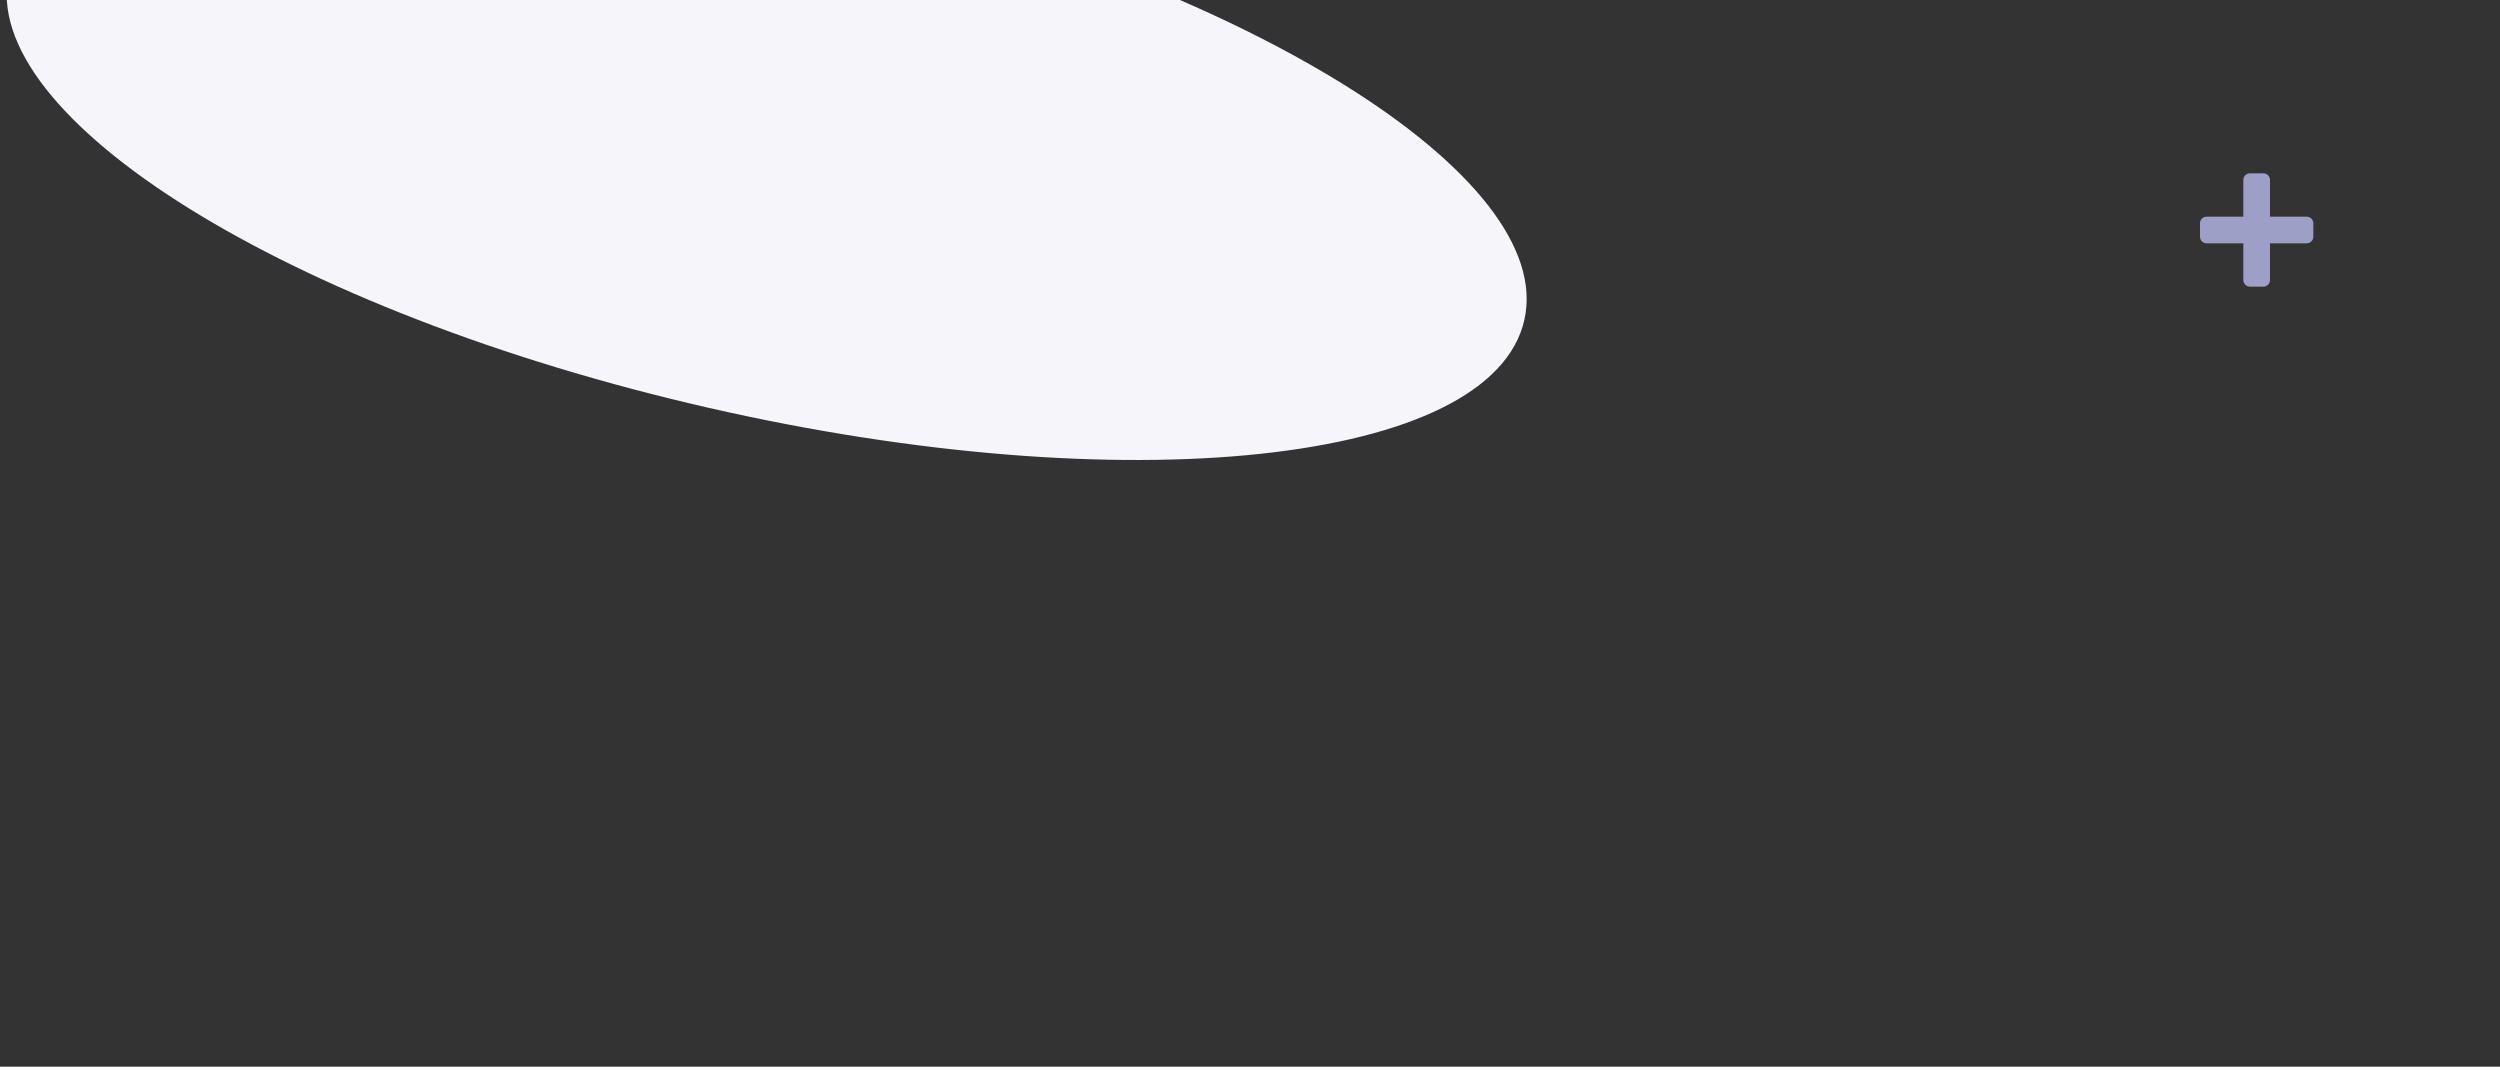 <svg width="375" height="160" fill="none" xmlns="http://www.w3.org/2000/svg"><rect width="100%" height="100%" fill="#333333" stroke="none"/><g clip-path="url(#a)"><path d="M1.603-4.96c-6.42 21.259 39.145 50.563 101.773 65.453 62.627 14.89 118.601 9.727 125.021-11.532 6.42-21.26-39.146-50.564-101.773-65.454C63.997-31.383 8.023-26.22 1.604-4.961z" fill="#F5F5FA"/><path fill-rule="evenodd" clip-rule="evenodd" d="M337.5 26a1 1 0 0 0-1 1v5.5H331a1 1 0 0 0-1 1v2a1 1 0 0 0 1 1h5.5V42a1 1 0 0 0 1 1h2a1 1 0 0 0 1-1v-5.5h5.5a1 1 0 0 0 1-1v-2a1 1 0 0 0-1-1h-5.5V27a1 1 0 0 0-1-1h-2z" fill="#9E9FC7"/></g><defs><clipPath id="a"><path fill="#fff" d="M0 0h375v160H0z"/></clipPath></defs></svg>